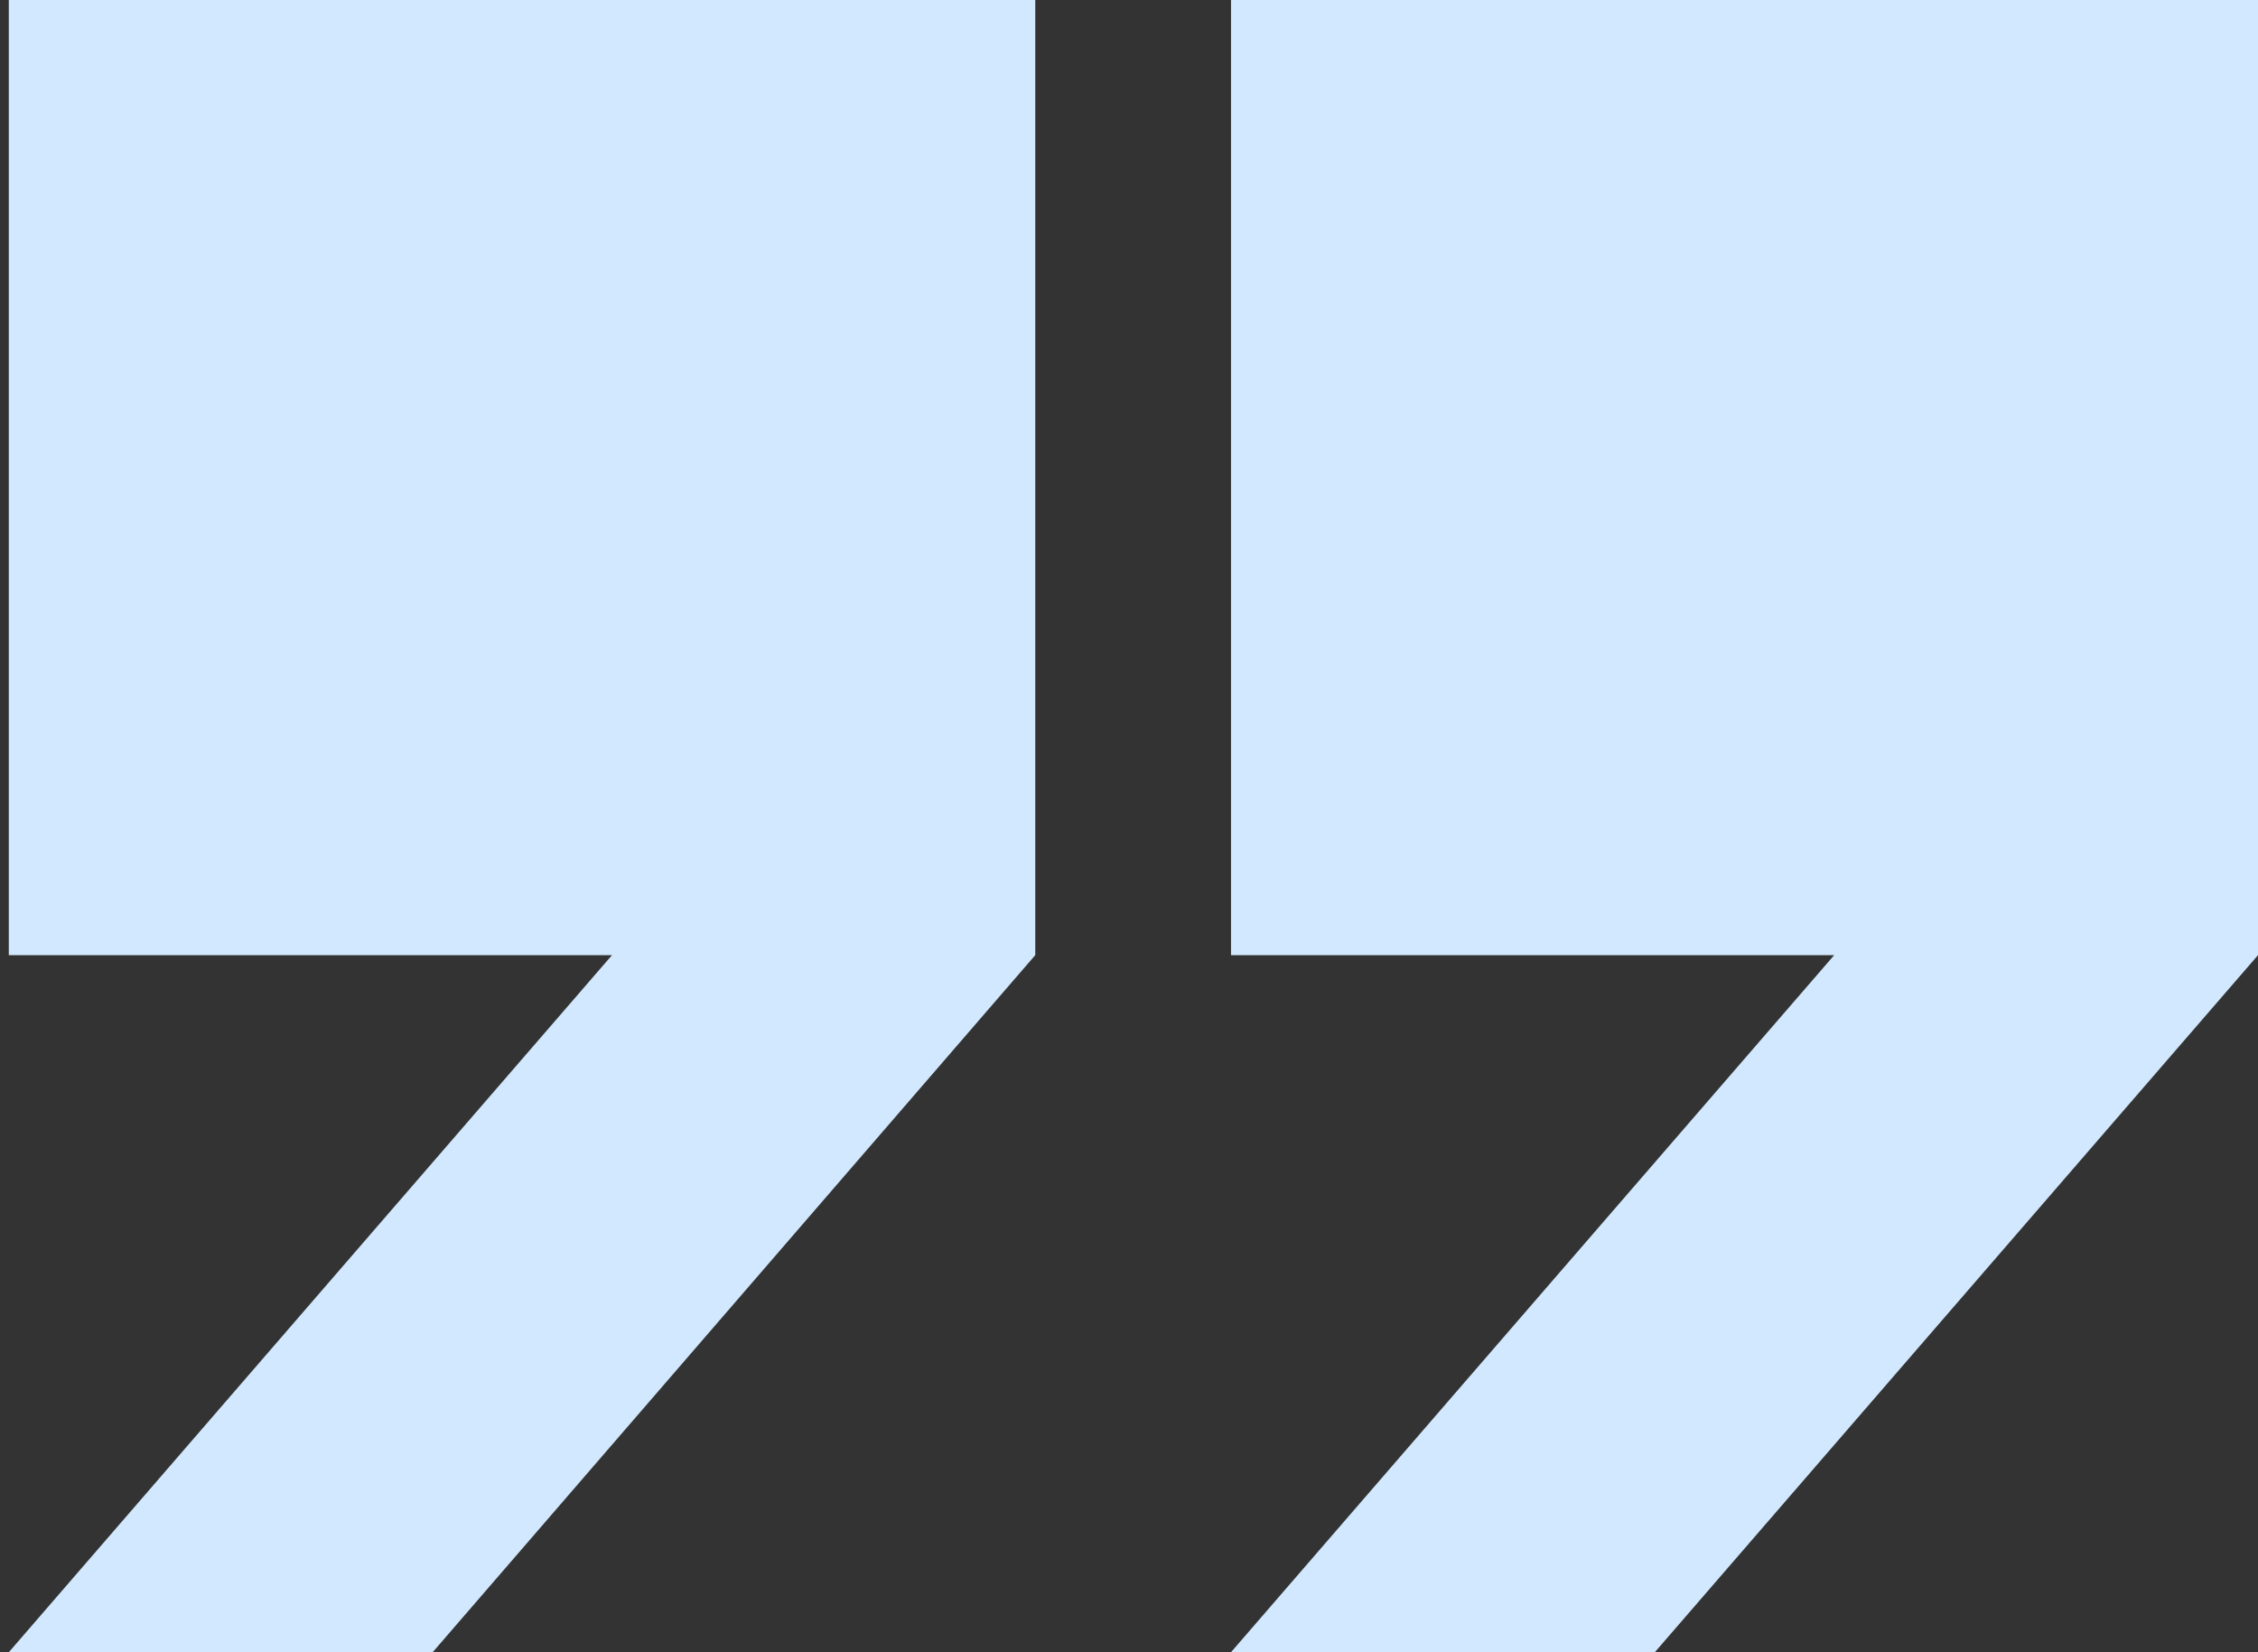<svg width="82" height="60" viewBox="0 0 82 60" fill="none" xmlns="http://www.w3.org/2000/svg">
<rect x="0" y="0" width="82" height="60" fill="#333333" stroke="none"/>
<path fill-rule="evenodd" clip-rule="evenodd" d="M44.705 34.684V0H82V34.684L60.093 60H44.705L66.612 34.684H63.342H44.705ZM0.321 34.684V0H37.595V34.684L15.71 60H0.321L22.228 34.684H18.958H0.321Z" fill="white"/>
<path fill-rule="evenodd" clip-rule="evenodd" d="M44.705 34.684V0H82V34.684L60.093 60H44.705L66.612 34.684H63.342H44.705ZM0.321 34.684V0H37.595V34.684L15.71 60H0.321L22.228 34.684H18.958H0.321Z" fill="#1C8DFF" fill-opacity="0.2"/>
</svg>
